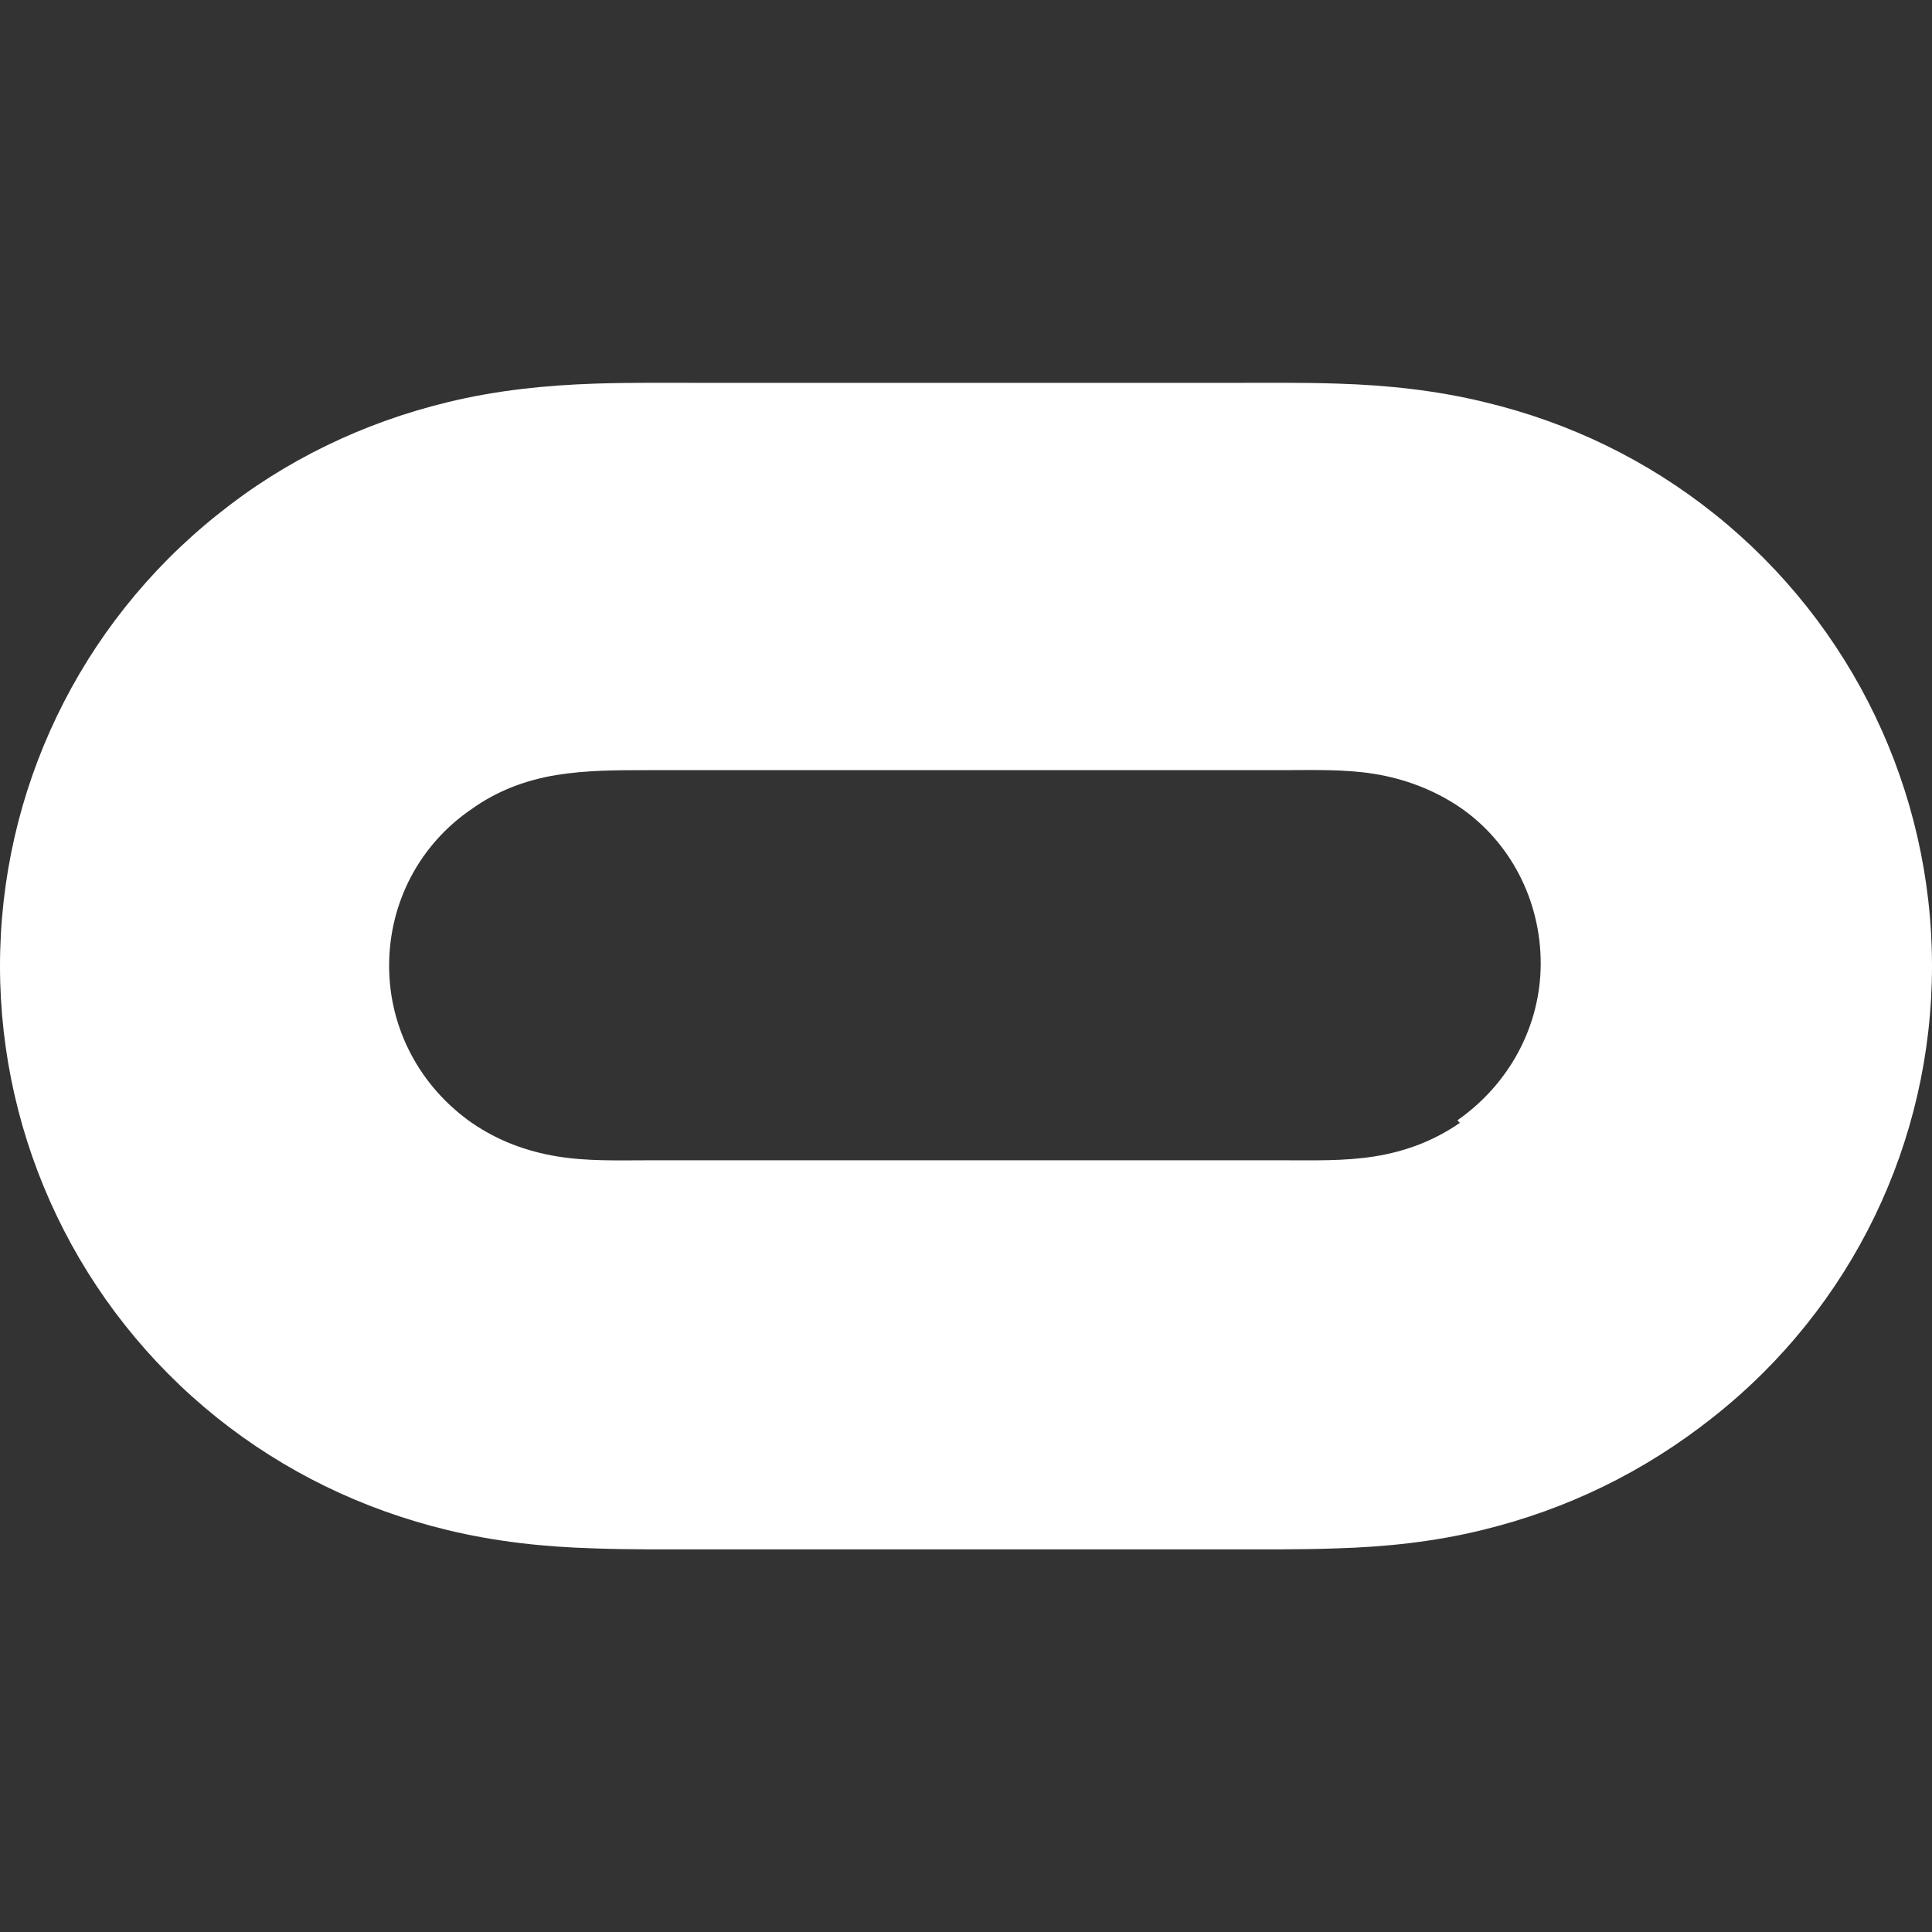 <svg width="32" height="32" viewBox="0 0 32 32" fill="none" xmlns="http://www.w3.org/2000/svg">
<rect x="0" y="0" width="32" height="32" fill="#333333" stroke="none"/>
<g clip-path="url(#clip0_6052_1230)">
<path d="M24.18 18.598C23.755 18.893 23.28 19.072 22.771 19.153C22.261 19.234 21.756 19.218 21.248 19.218H10.751C10.241 19.218 9.735 19.237 9.224 19.153C8.716 19.069 8.245 18.893 7.815 18.598C6.957 17.997 6.445 17.038 6.445 15.997C6.445 14.936 6.961 13.977 7.817 13.397C8.236 13.097 8.716 12.918 9.216 12.837C9.716 12.756 10.216 12.756 10.737 12.756H21.237C21.737 12.756 22.257 12.737 22.757 12.817C23.257 12.897 23.737 13.076 24.159 13.357C25.019 13.936 25.519 14.917 25.519 15.956C25.519 16.996 24.997 17.956 24.139 18.556L24.18 18.598ZM28.412 8.525C27.285 7.621 25.996 6.997 24.592 6.661C23.792 6.466 22.988 6.38 22.163 6.354C21.564 6.334 20.964 6.341 20.344 6.341H11.68C11.071 6.341 10.46 6.334 9.851 6.354C9.027 6.382 8.221 6.465 7.417 6.661C6.016 7 4.717 7.625 3.597 8.528C1.32 10.348 0 13.093 0 16C0 18.909 1.32 21.654 3.585 23.474C4.713 24.378 6.005 25.002 7.405 25.341C8.209 25.536 9.013 25.622 9.836 25.646C10.436 25.668 11.036 25.662 11.656 25.662H20.317C20.916 25.662 21.536 25.668 22.136 25.646C22.956 25.622 23.756 25.537 24.555 25.341C25.955 25 27.236 24.377 28.376 23.472C30.68 21.653 32 18.906 32 16C32 13.092 30.68 10.345 28.412 8.525Z" fill="white"/>
</g>
<defs>
<clipPath id="clip0_6052_1230">
<rect width="32" height="32" fill="white"/>
</clipPath>
</defs>
</svg>
